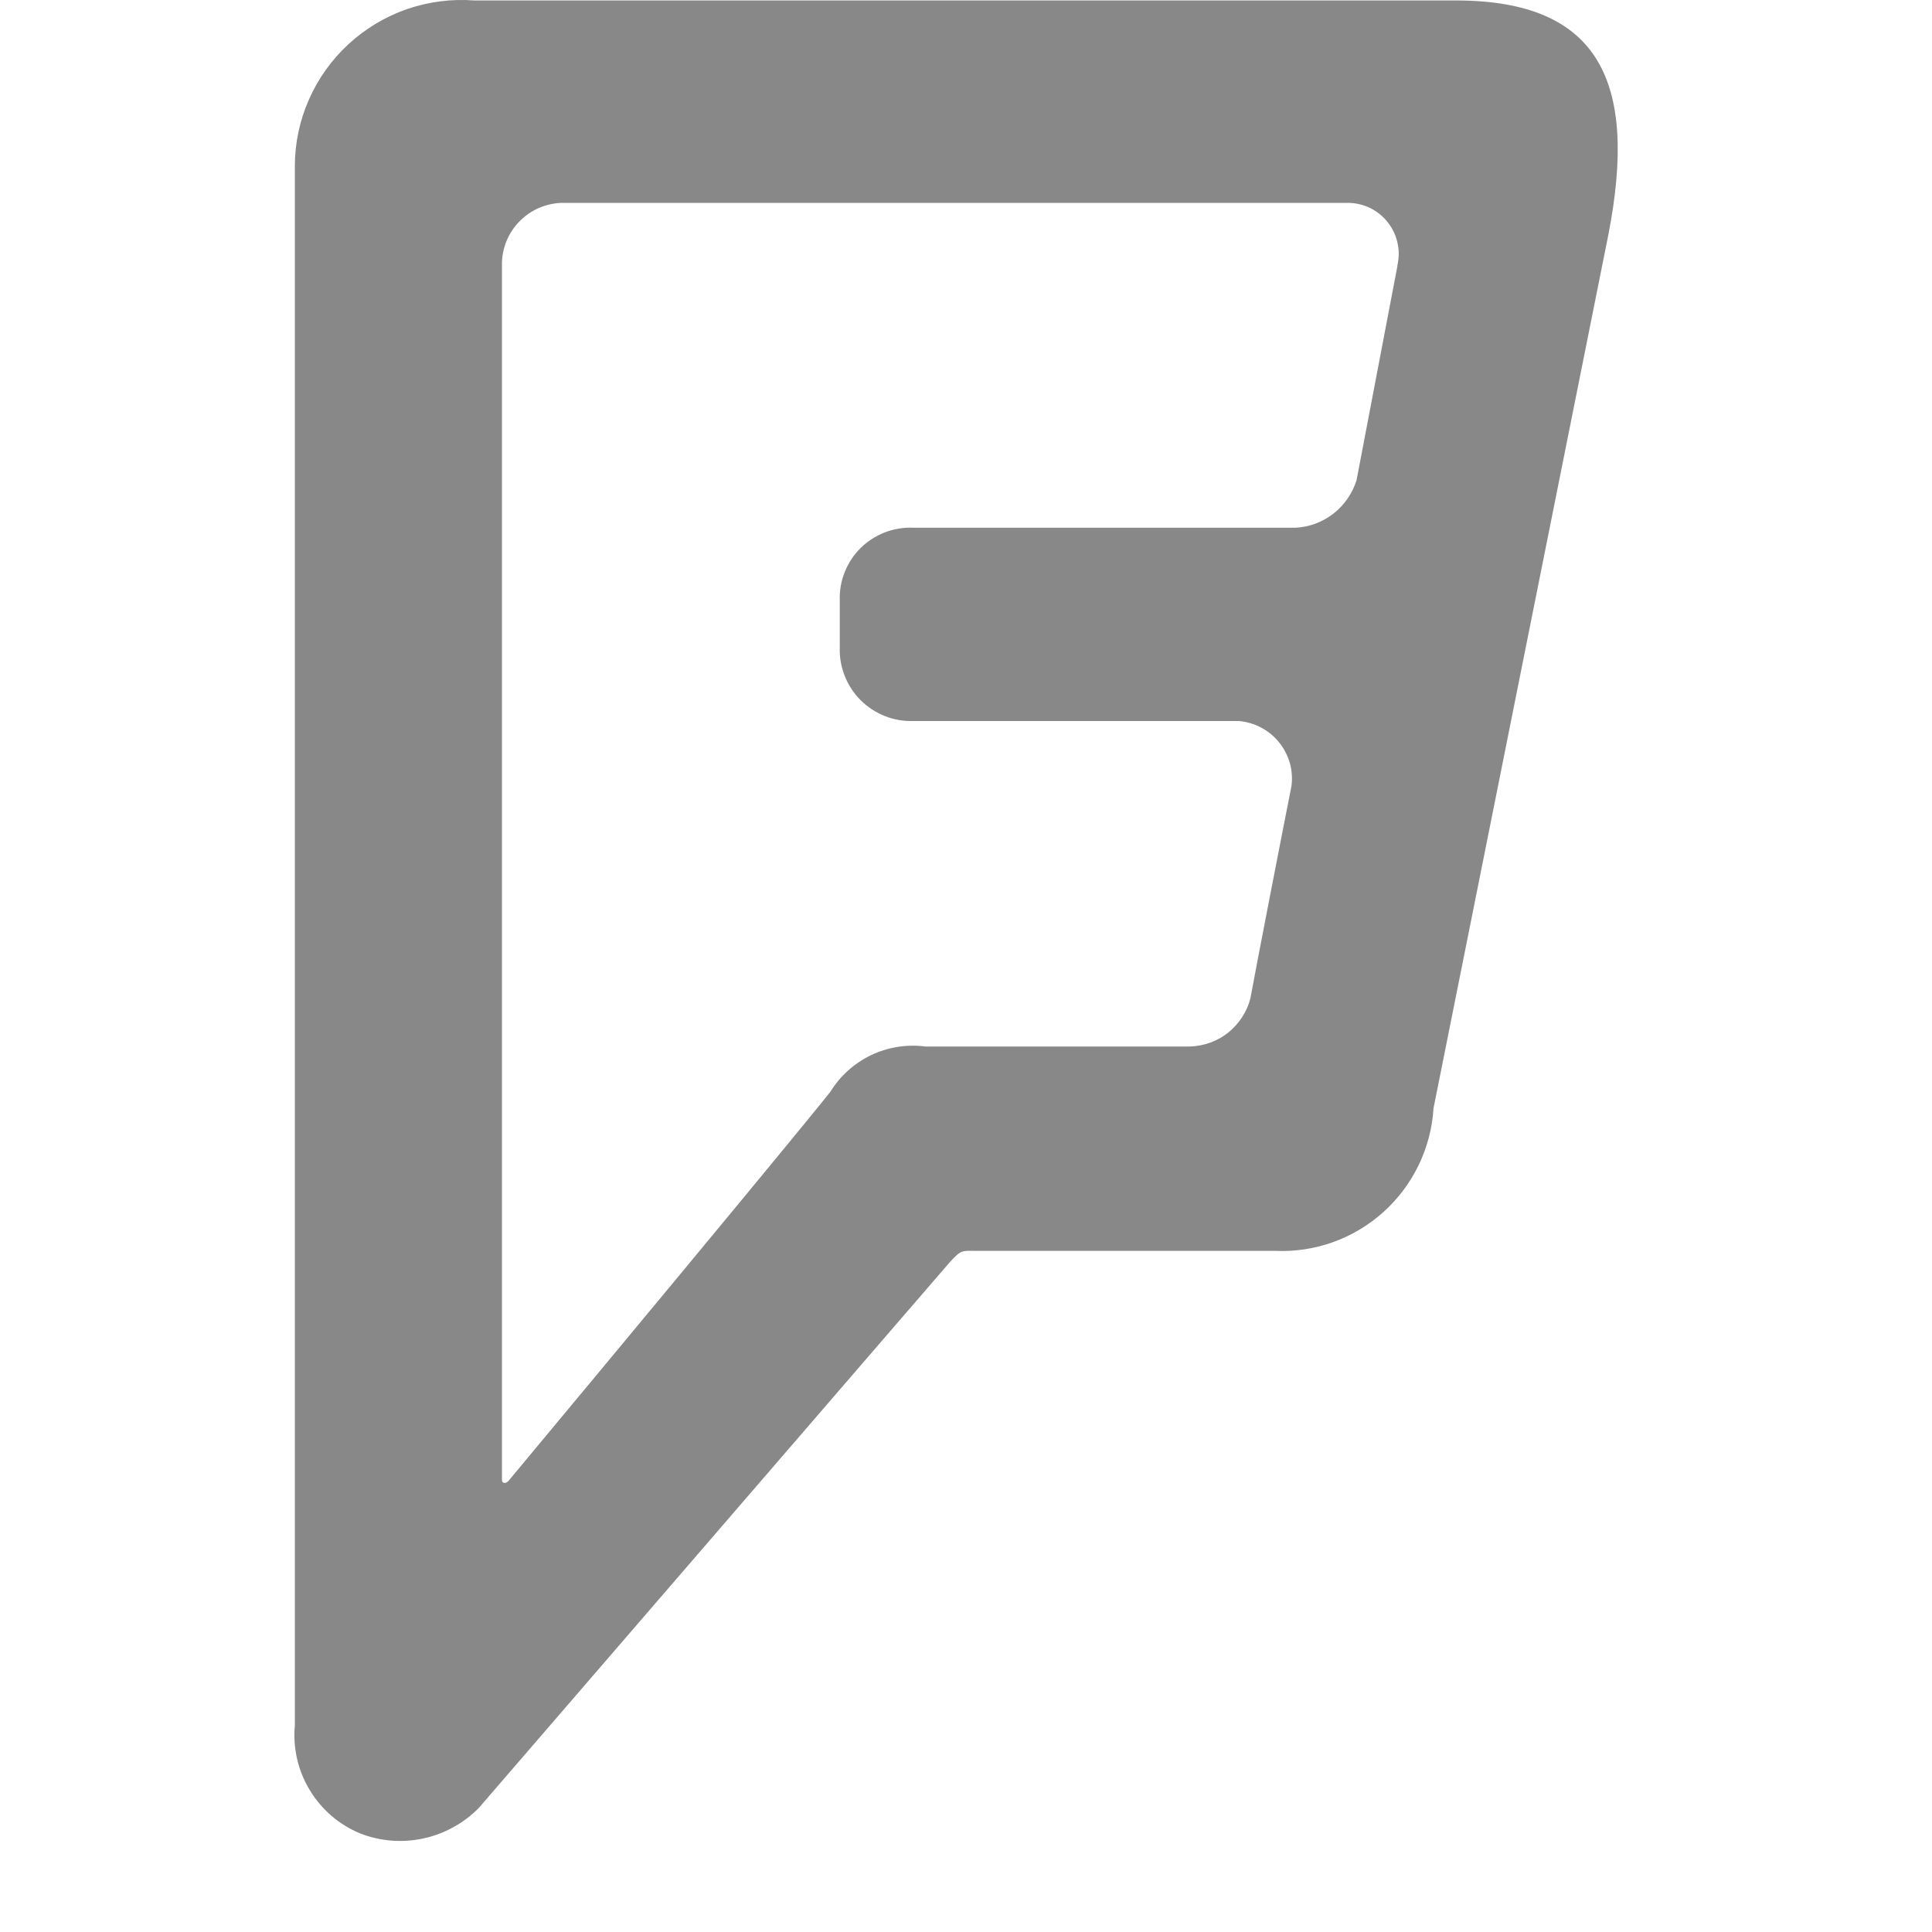 <svg width="21" height="21" viewBox="0 0 21 21" fill="none" xmlns="http://www.w3.org/2000/svg">
<path d="M15.826 0.005H5.154C4.905 -0.014 4.656 0.019 4.421 0.1C4.186 0.182 3.97 0.312 3.787 0.481C3.604 0.65 3.458 0.854 3.358 1.082C3.257 1.31 3.205 1.556 3.205 1.805V18.753C3.182 19 3.239 19.247 3.367 19.458C3.495 19.67 3.687 19.835 3.916 19.929C4.134 20.014 4.373 20.033 4.602 19.983C4.831 19.934 5.04 19.818 5.205 19.651C10.241 13.814 10.326 13.717 10.326 13.717C10.447 13.584 10.46 13.596 10.592 13.596H13.851C14.285 13.618 14.711 13.467 15.035 13.176C15.359 12.886 15.555 12.48 15.582 12.045L17.482 2.552C17.805 0.896 17.39 0.005 15.826 0.005ZM15.19 2.888L14.745 5.22C14.7 5.363 14.613 5.489 14.495 5.582C14.377 5.674 14.234 5.728 14.085 5.736H9.928C9.822 5.731 9.716 5.749 9.617 5.787C9.519 5.825 9.429 5.883 9.354 5.957C9.279 6.032 9.22 6.121 9.181 6.22C9.142 6.318 9.124 6.423 9.128 6.529V7.037C9.124 7.143 9.143 7.249 9.182 7.347C9.221 7.446 9.279 7.535 9.354 7.61C9.429 7.685 9.519 7.744 9.617 7.783C9.716 7.822 9.822 7.841 9.928 7.837H13.46C13.545 7.843 13.629 7.867 13.705 7.907C13.781 7.946 13.848 8.001 13.902 8.068C13.956 8.134 13.996 8.211 14.02 8.294C14.043 8.377 14.049 8.463 14.037 8.548C13.967 8.896 13.627 10.648 13.592 10.848C13.555 10.996 13.47 11.127 13.351 11.223C13.232 11.318 13.085 11.371 12.932 11.375H10.06C9.859 11.349 9.654 11.381 9.47 11.468C9.287 11.556 9.132 11.694 9.026 11.867C9.026 11.867 8.678 12.312 5.526 16.098C5.491 16.133 5.456 16.121 5.456 16.086V2.853C5.461 2.683 5.531 2.521 5.652 2.401C5.772 2.28 5.934 2.211 6.105 2.205H14.661C14.743 2.207 14.825 2.227 14.899 2.264C14.973 2.302 15.038 2.355 15.088 2.421C15.139 2.486 15.174 2.563 15.191 2.644C15.209 2.725 15.207 2.809 15.188 2.889L15.19 2.888Z" fill="#888888"/>
</svg>
